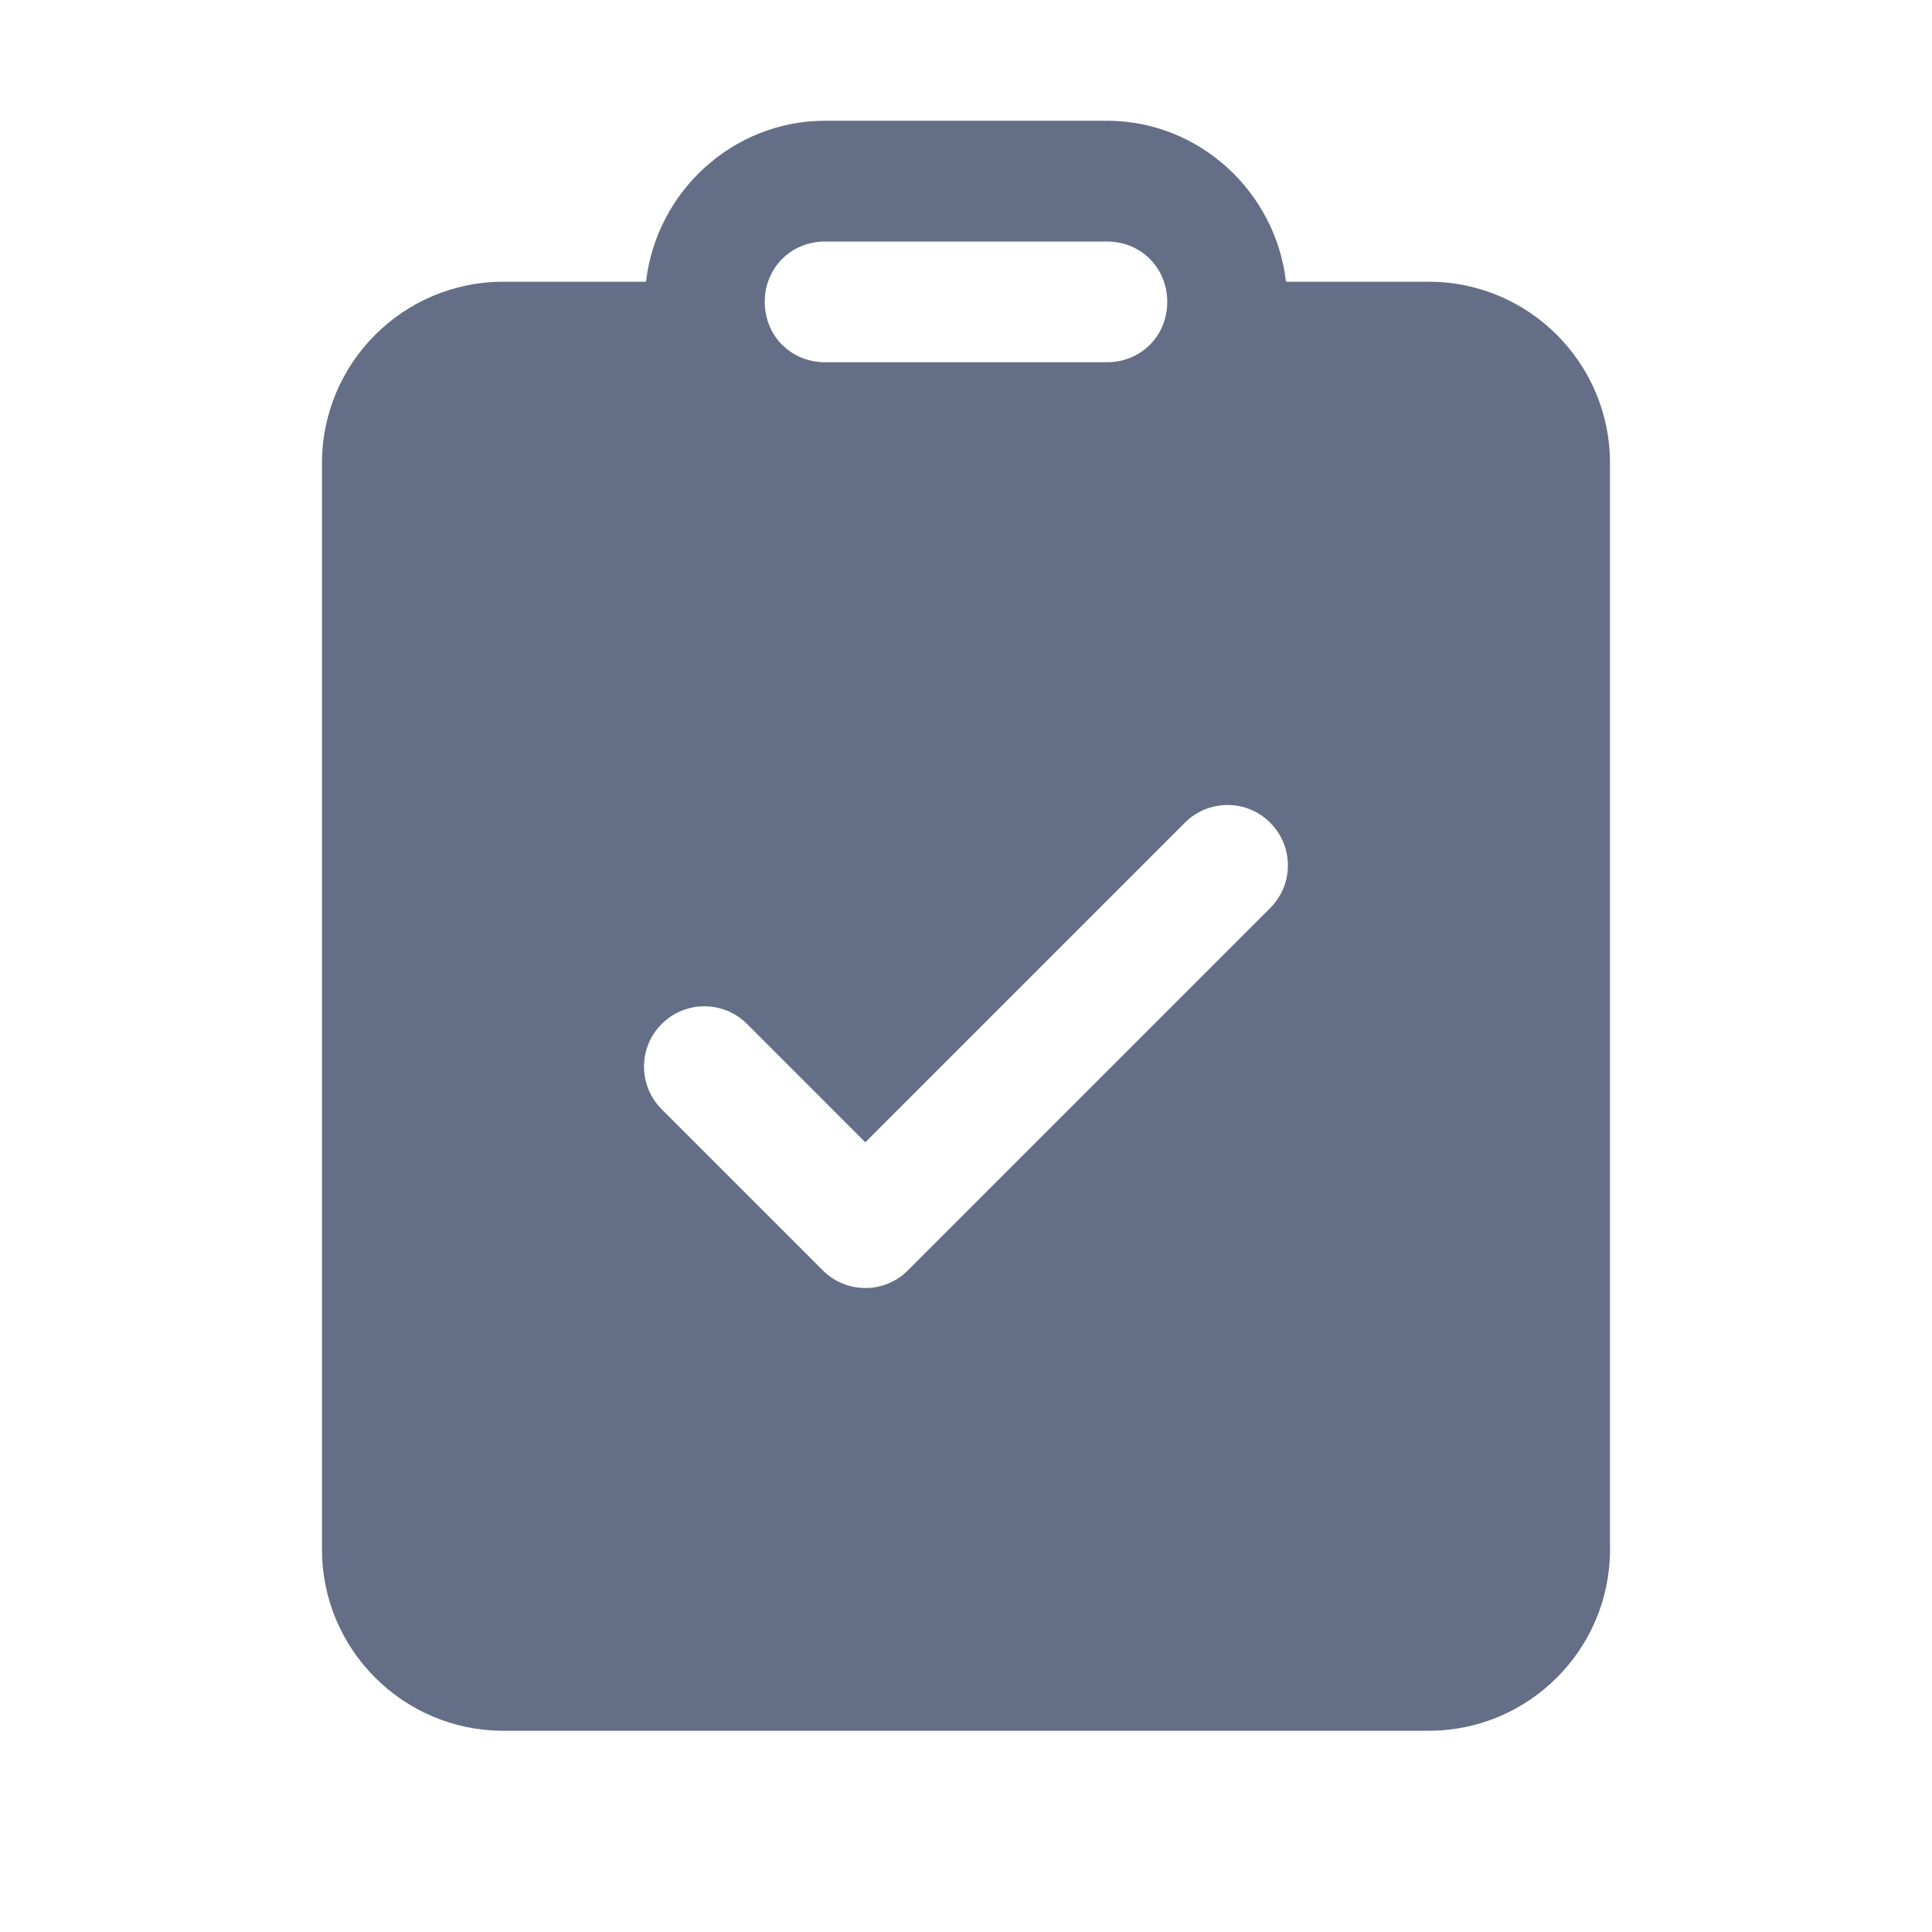 <svg width="24" height="24" viewBox="0 0 24 24" fill="none" xmlns="http://www.w3.org/2000/svg">
<path d="M10.25 1.5C9.102 1.5 8.153 2.383 8.025 3.5H6.25C5.01 3.5 4 4.51 4 5.75V19.25C4 20.49 5.01 21.5 6.25 21.5H17.75C18.99 21.5 20 20.49 20 19.25V5.75C20 4.51 18.99 3.5 17.75 3.5H15.975C15.847 2.383 14.898 1.5 13.75 1.5H10.25ZM10.25 3H13.75C14.173 3 14.5 3.327 14.5 3.75C14.5 4.173 14.173 4.5 13.75 4.5H10.25C9.827 4.5 9.5 4.173 9.5 3.75C9.5 3.327 9.827 3 10.25 3ZM15.249 10C15.441 10 15.633 10.073 15.779 10.22C16.072 10.513 16.072 10.987 15.779 11.28L11.279 15.78C11.134 15.927 10.942 16 10.75 16C10.558 16 10.366 15.927 10.22 15.78L8.22 13.78C7.927 13.487 7.927 13.013 8.22 12.72C8.513 12.427 8.987 12.427 9.28 12.72L10.749 14.19L14.719 10.22C14.865 10.073 15.057 10 15.249 10Z" fill="#646E87"/>
</svg>
